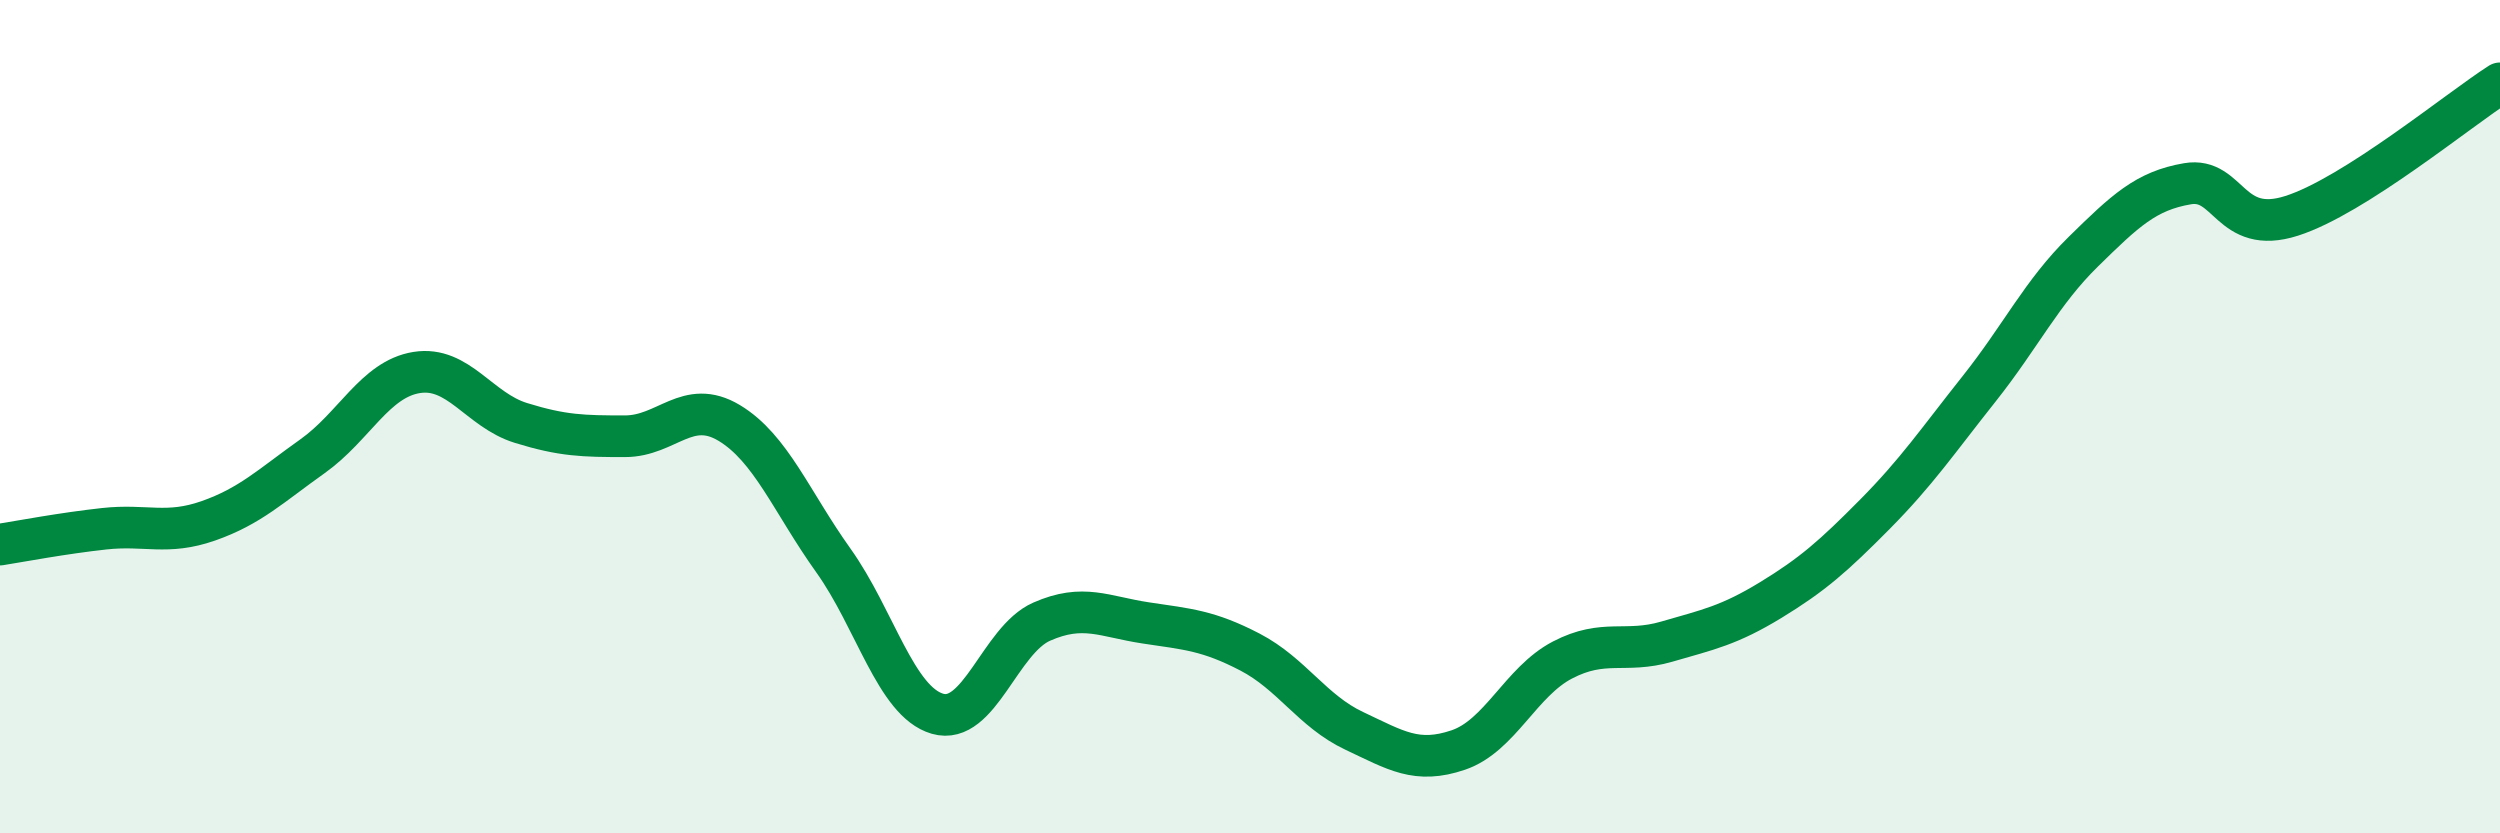 
    <svg width="60" height="20" viewBox="0 0 60 20" xmlns="http://www.w3.org/2000/svg">
      <path
        d="M 0,13.07 C 0.5,12.99 1.5,12.8 2.5,12.69 C 3.5,12.58 4,12.85 5,12.5 C 6,12.15 6.5,11.66 7.5,10.95 C 8.5,10.24 9,9.1 10,8.94 C 11,8.78 11.5,9.84 12.5,10.15 C 13.5,10.46 14,10.47 15,10.47 C 16,10.47 16.5,9.55 17.5,10.15 C 18.5,10.75 19,12.05 20,13.45 C 21,14.85 21.5,16.84 22.5,17.13 C 23.5,17.42 24,15.36 25,14.92 C 26,14.48 26.5,14.8 27.5,14.95 C 28.5,15.1 29,15.13 30,15.65 C 31,16.17 31.5,17.07 32.5,17.54 C 33.5,18.01 34,18.34 35,18 C 36,17.66 36.5,16.36 37.5,15.84 C 38.5,15.32 39,15.69 40,15.4 C 41,15.11 41.5,15.01 42.5,14.4 C 43.5,13.79 44,13.35 45,12.34 C 46,11.33 46.5,10.59 47.5,9.33 C 48.5,8.07 49,7.02 50,6.04 C 51,5.06 51.5,4.58 52.5,4.41 C 53.5,4.24 53.5,5.66 55,5.18 C 56.5,4.7 59,2.64 60,2L60 20L0 20Z"
        fill="#008740"
        opacity="0.1"
        stroke-linecap="round"
        stroke-linejoin="round"
      />
      <path
        d="M 0,13.07 C 0.5,12.99 1.5,12.8 2.5,12.69 C 3.5,12.58 4,12.85 5,12.5 C 6,12.15 6.5,11.66 7.5,10.95 C 8.5,10.24 9,9.1 10,8.94 C 11,8.78 11.5,9.84 12.5,10.15 C 13.5,10.46 14,10.47 15,10.47 C 16,10.47 16.5,9.55 17.5,10.15 C 18.5,10.75 19,12.05 20,13.45 C 21,14.85 21.5,16.84 22.5,17.13 C 23.5,17.42 24,15.36 25,14.92 C 26,14.48 26.5,14.8 27.5,14.95 C 28.5,15.1 29,15.13 30,15.65 C 31,16.17 31.5,17.07 32.5,17.54 C 33.5,18.01 34,18.34 35,18 C 36,17.66 36.5,16.36 37.5,15.84 C 38.5,15.32 39,15.69 40,15.4 C 41,15.11 41.5,15.01 42.5,14.4 C 43.5,13.79 44,13.35 45,12.34 C 46,11.33 46.5,10.59 47.5,9.33 C 48.5,8.07 49,7.02 50,6.04 C 51,5.06 51.5,4.58 52.5,4.41 C 53.5,4.24 53.5,5.66 55,5.18 C 56.5,4.7 59,2.64 60,2"
        stroke="#008740"
        stroke-width="1"
        fill="none"
        stroke-linecap="round"
        stroke-linejoin="round"
      />
    </svg>
  